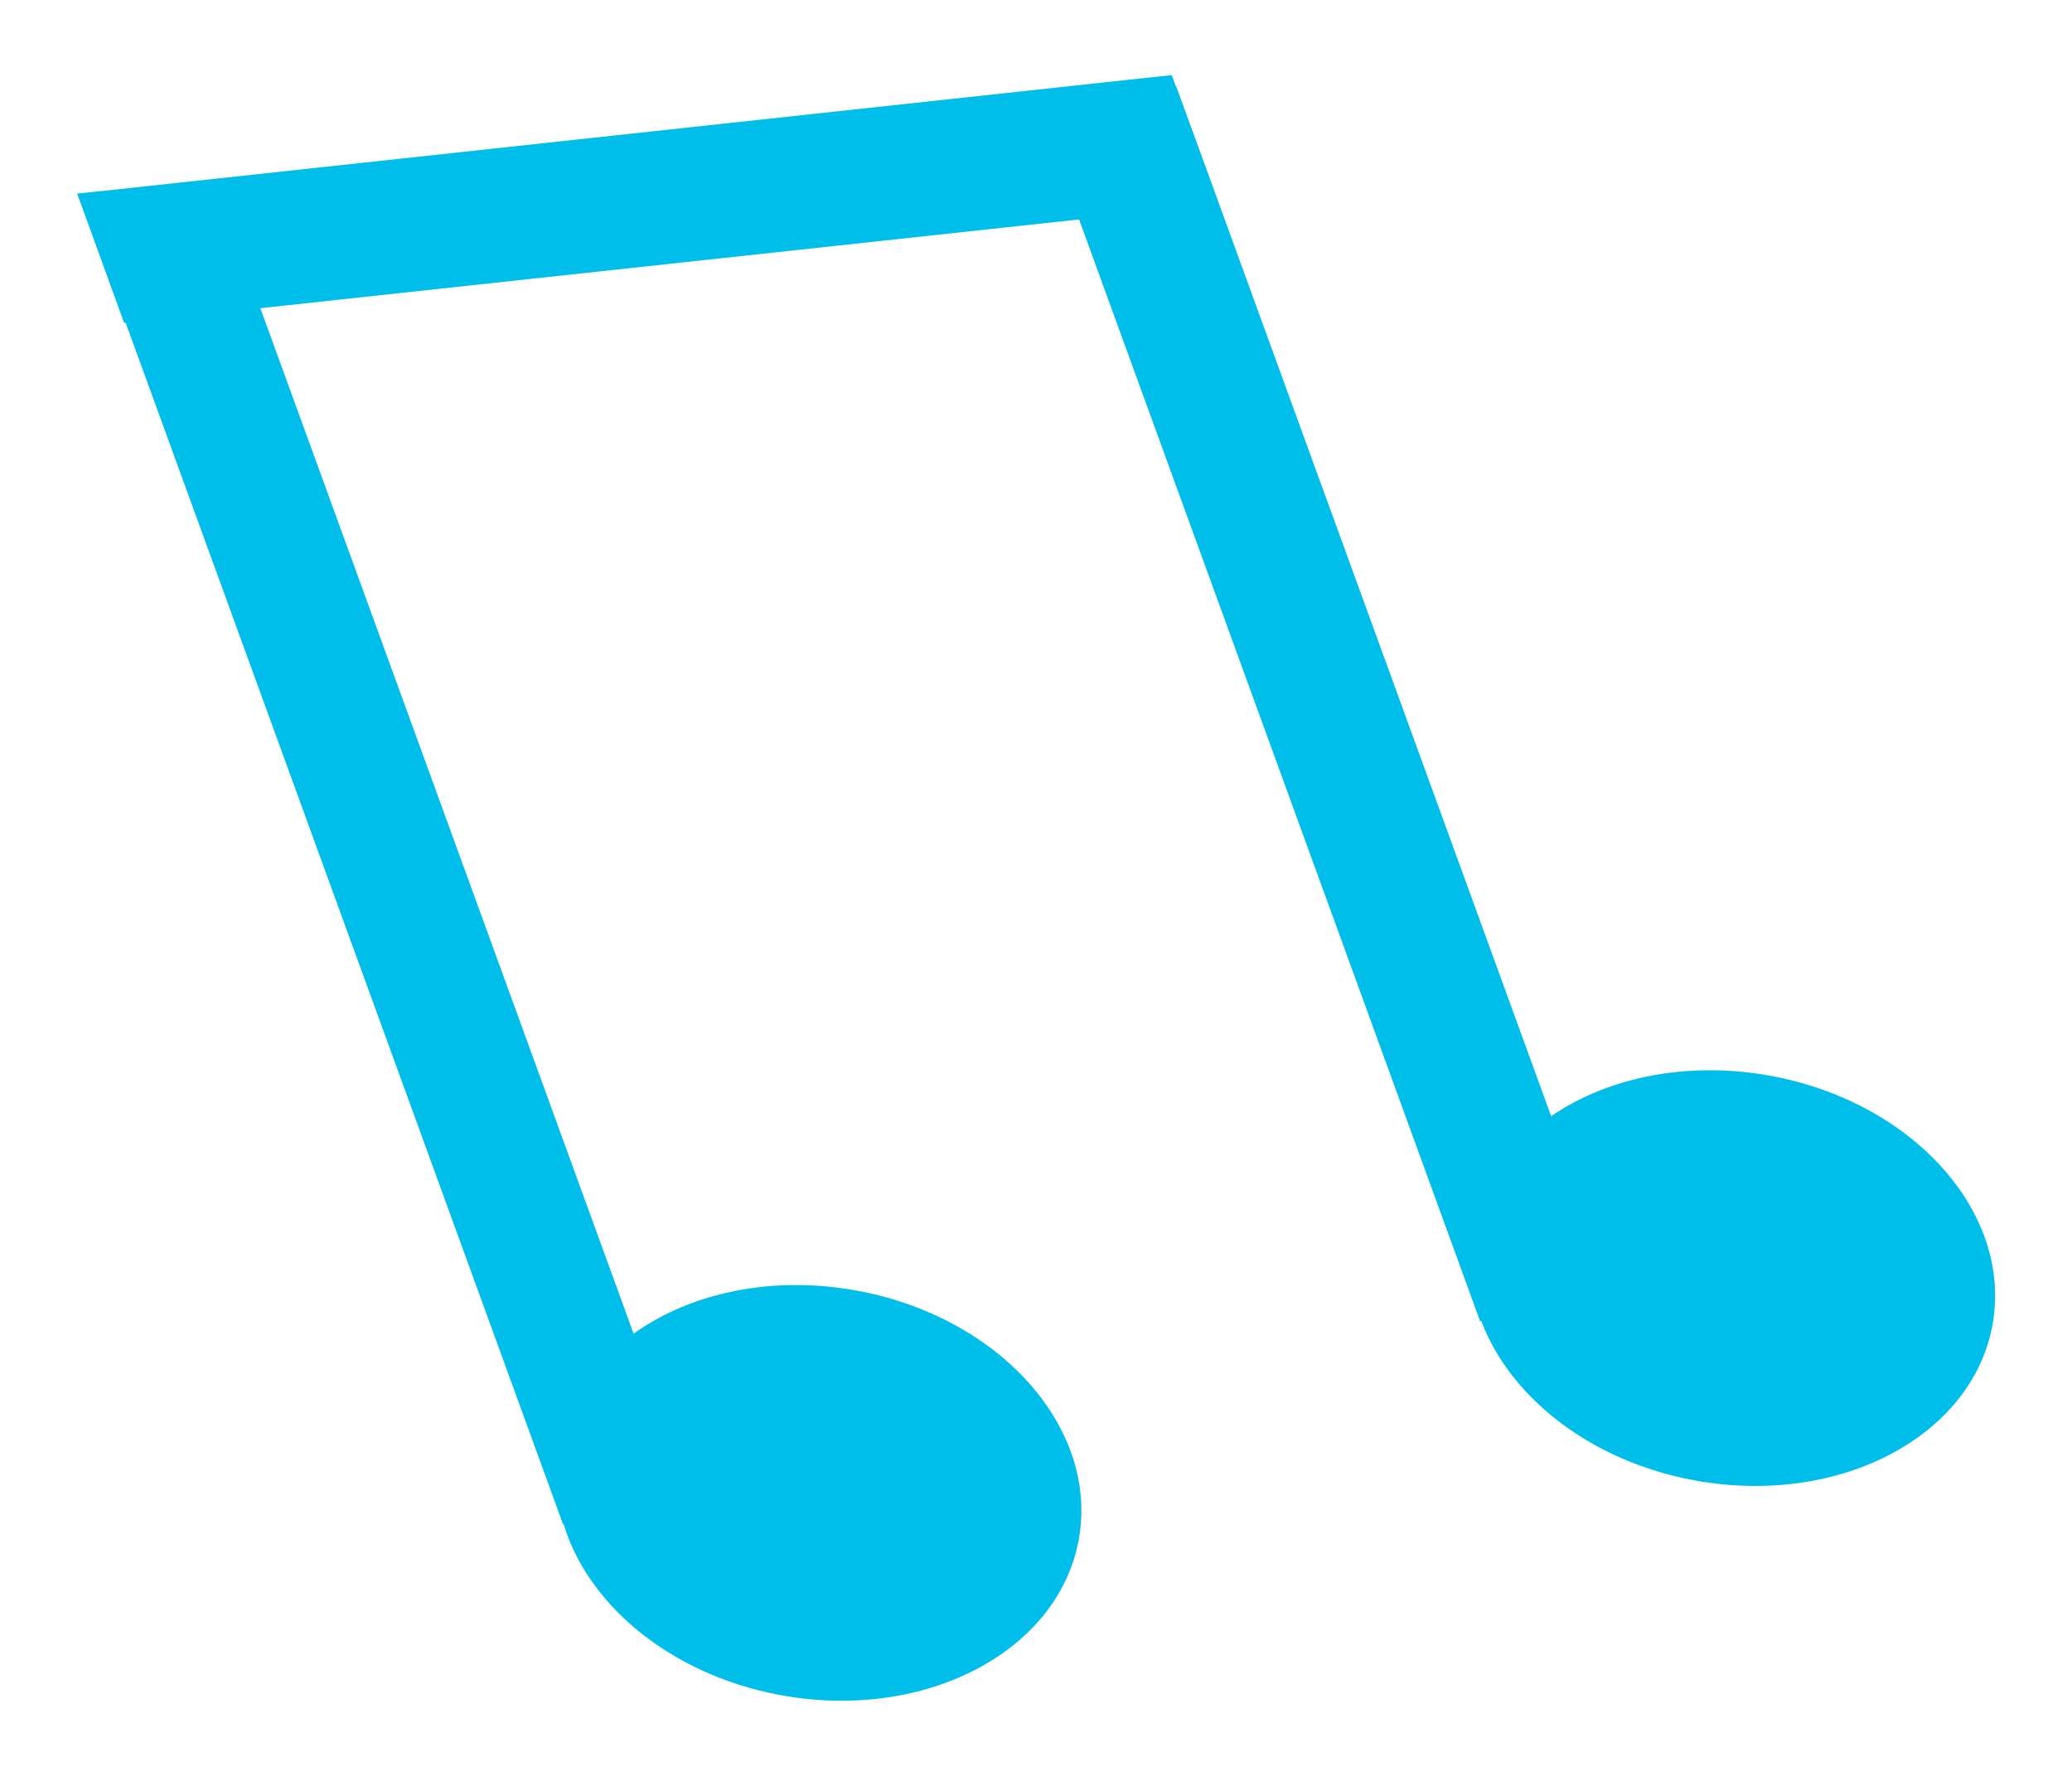 <svg xmlns="http://www.w3.org/2000/svg" viewBox="0 0 105 90"><defs><style>.cls-1{fill:#00beea;}</style></defs><title>Blue__Work Bitch__R</title><g id="Re-Group_Text" data-name="Re-Group + Text"><ellipse class="cls-1" cx="87.8" cy="64.78" rx="10.43" ry="13.38" transform="translate(8.76 139.99) rotate(-80)"/><polygon class="cls-1" points="52.51 5.14 54.41 10.37 75.01 66.97 81.53 64.6 61.51 9.6 59.6 4.37 59.46 4.38 57.58 4.59 55.55 4.81 52.51 5.14"/><ellipse class="cls-1" cx="41.5" cy="75.66" rx="10.43" ry="13.38" transform="translate(-40.22 103.39) rotate(-80)"/><polygon class="cls-1" points="5.38 13.64 28.53 77.24 34.79 74.96 11.8 11.79 8.58 12.72 5.38 13.64"/><polygon class="cls-1" points="3.91 9.81 6.29 16.36 8.2 16.16 57.55 10.81 59.58 10.59 61.46 10.38 61.77 10.35 59.38 3.81 59.08 3.84 57.2 4.04 55.17 4.26 5.82 9.61 3.91 9.81"/></g></svg>